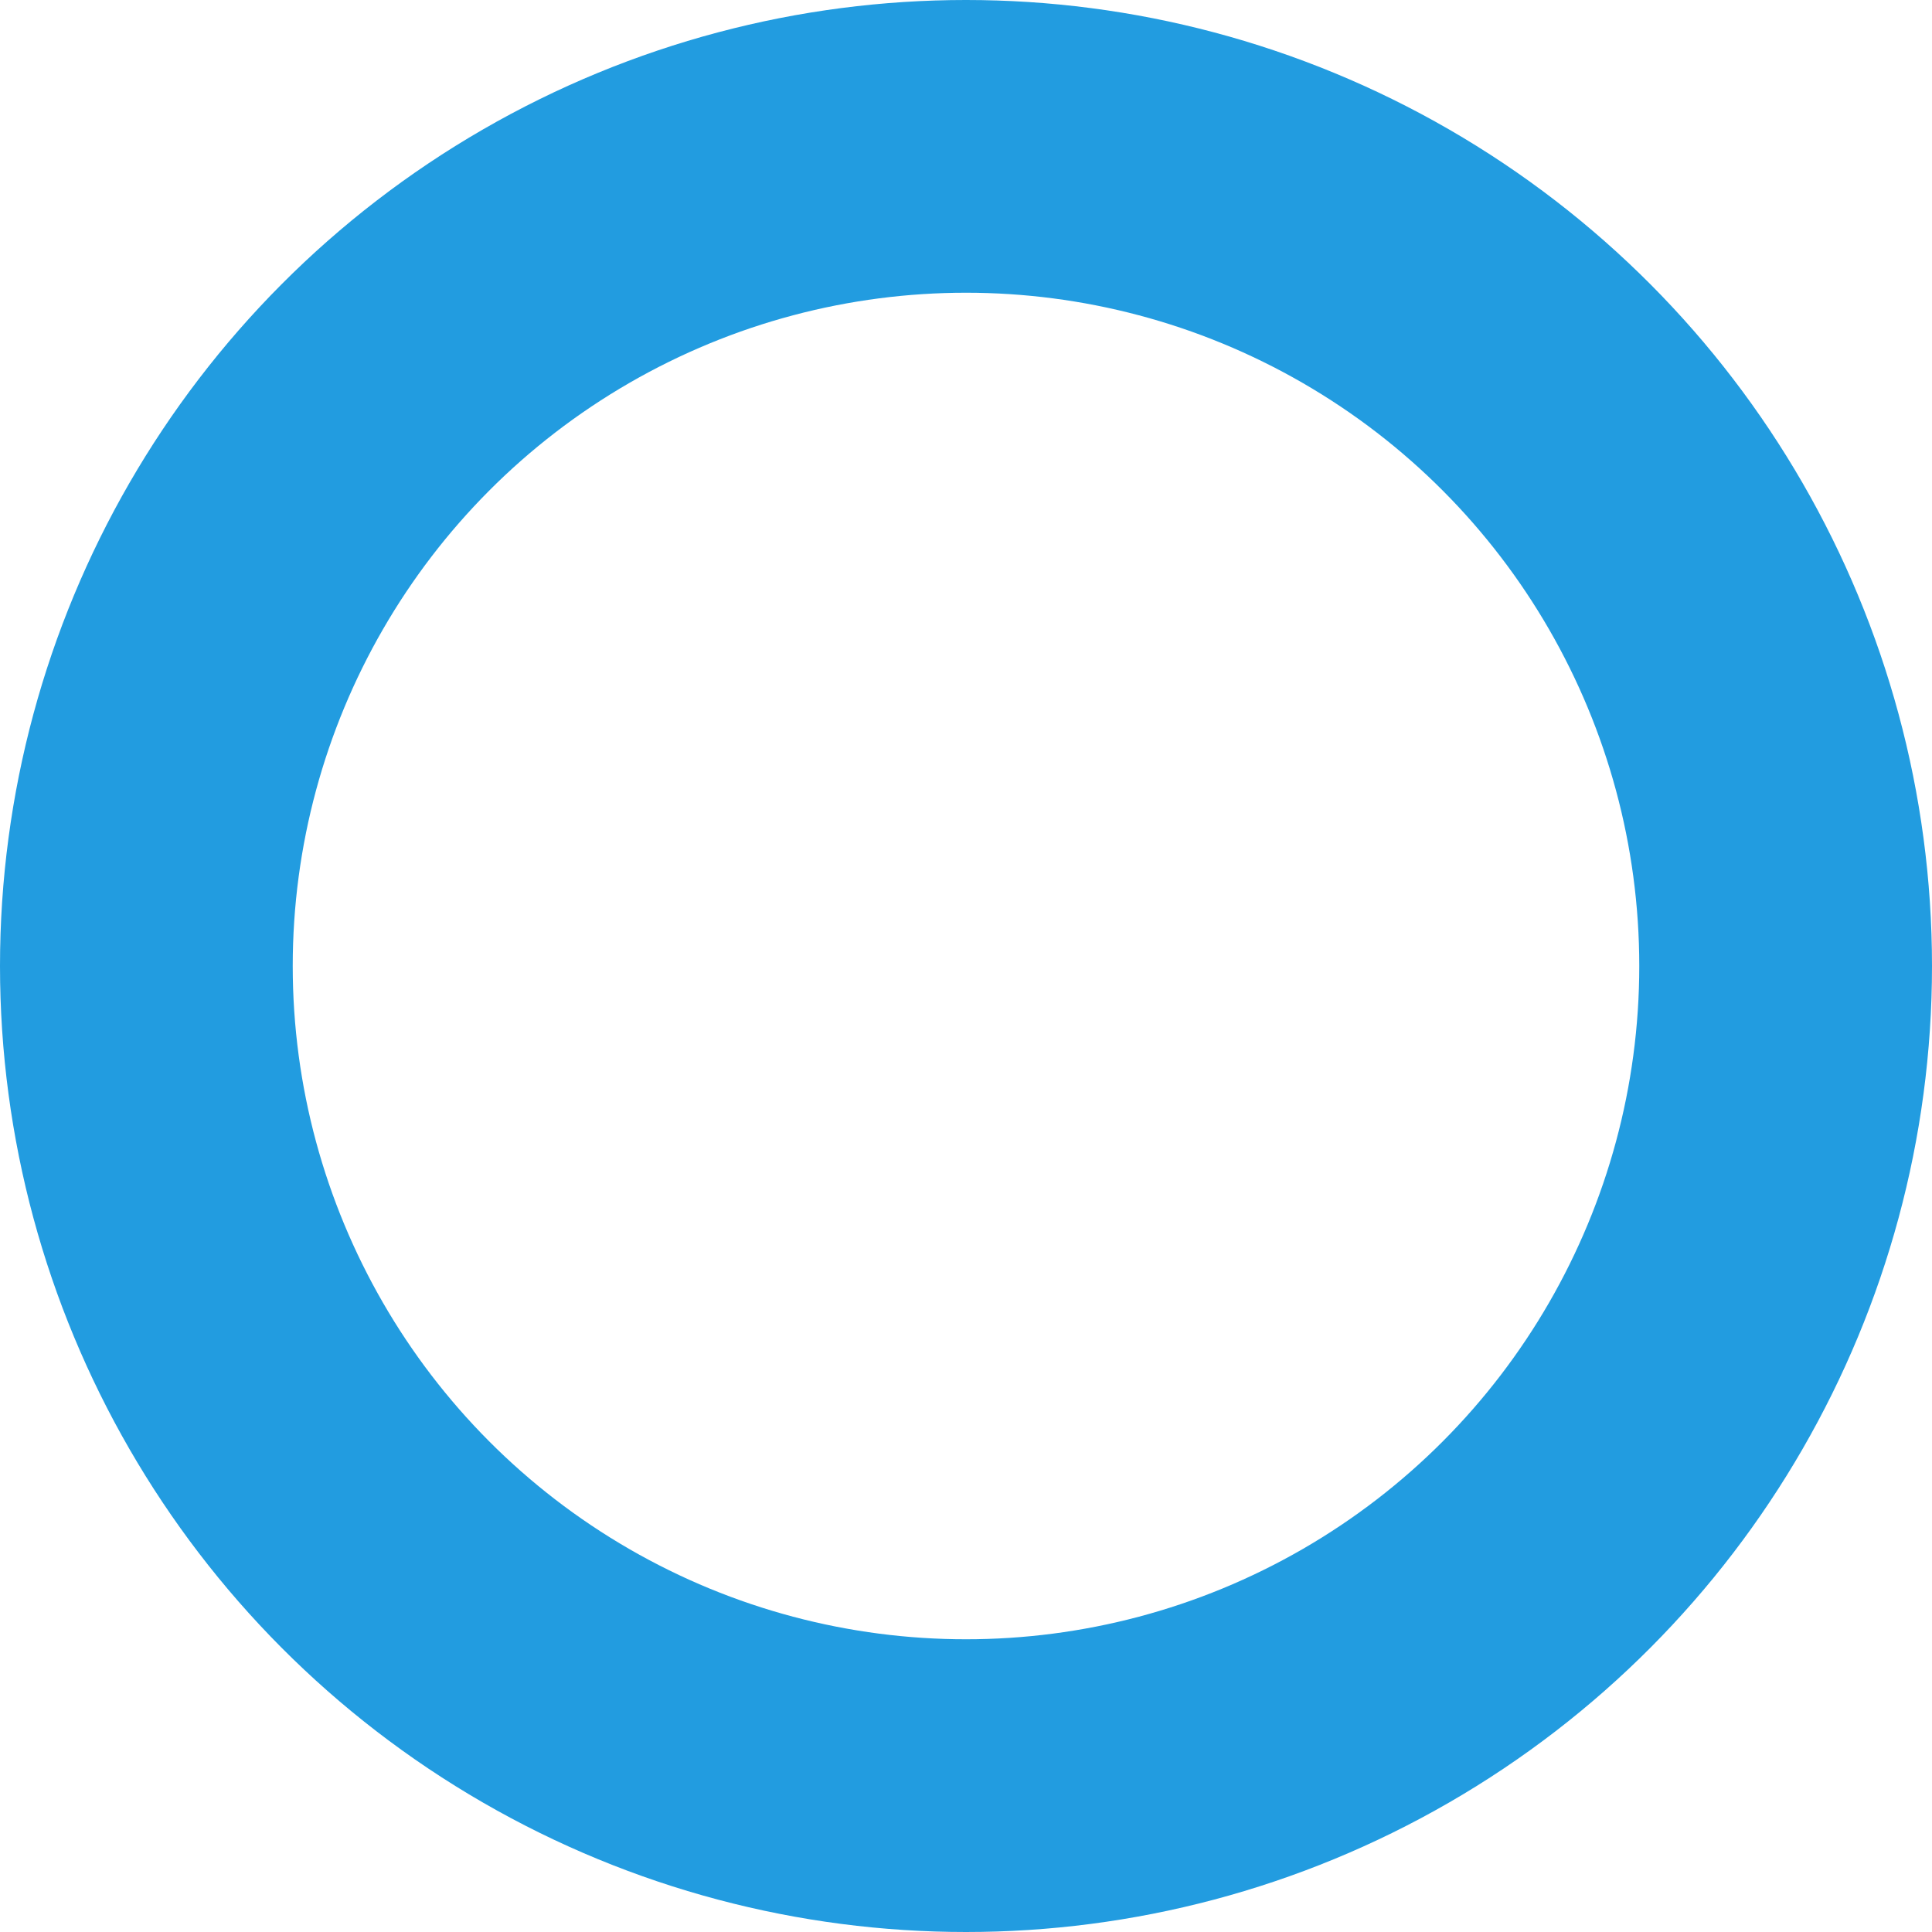<?xml version="1.0" encoding="UTF-8"?>
<svg width="264px" height="264px" viewBox="0 0 264 264" version="1.1" xmlns="http://www.w3.org/2000/svg" xmlns:xlink="http://www.w3.org/1999/xlink">
    <title>Oval Copy 2</title>
    <g id="Homepage-" stroke="none" stroke-width="1" fill="none" fill-rule="evenodd">
        <circle id="Oval-Copy-2" stroke="#229CE0" stroke-width="40" cx="132" cy="132" r="112"></circle>
    </g>
</svg>